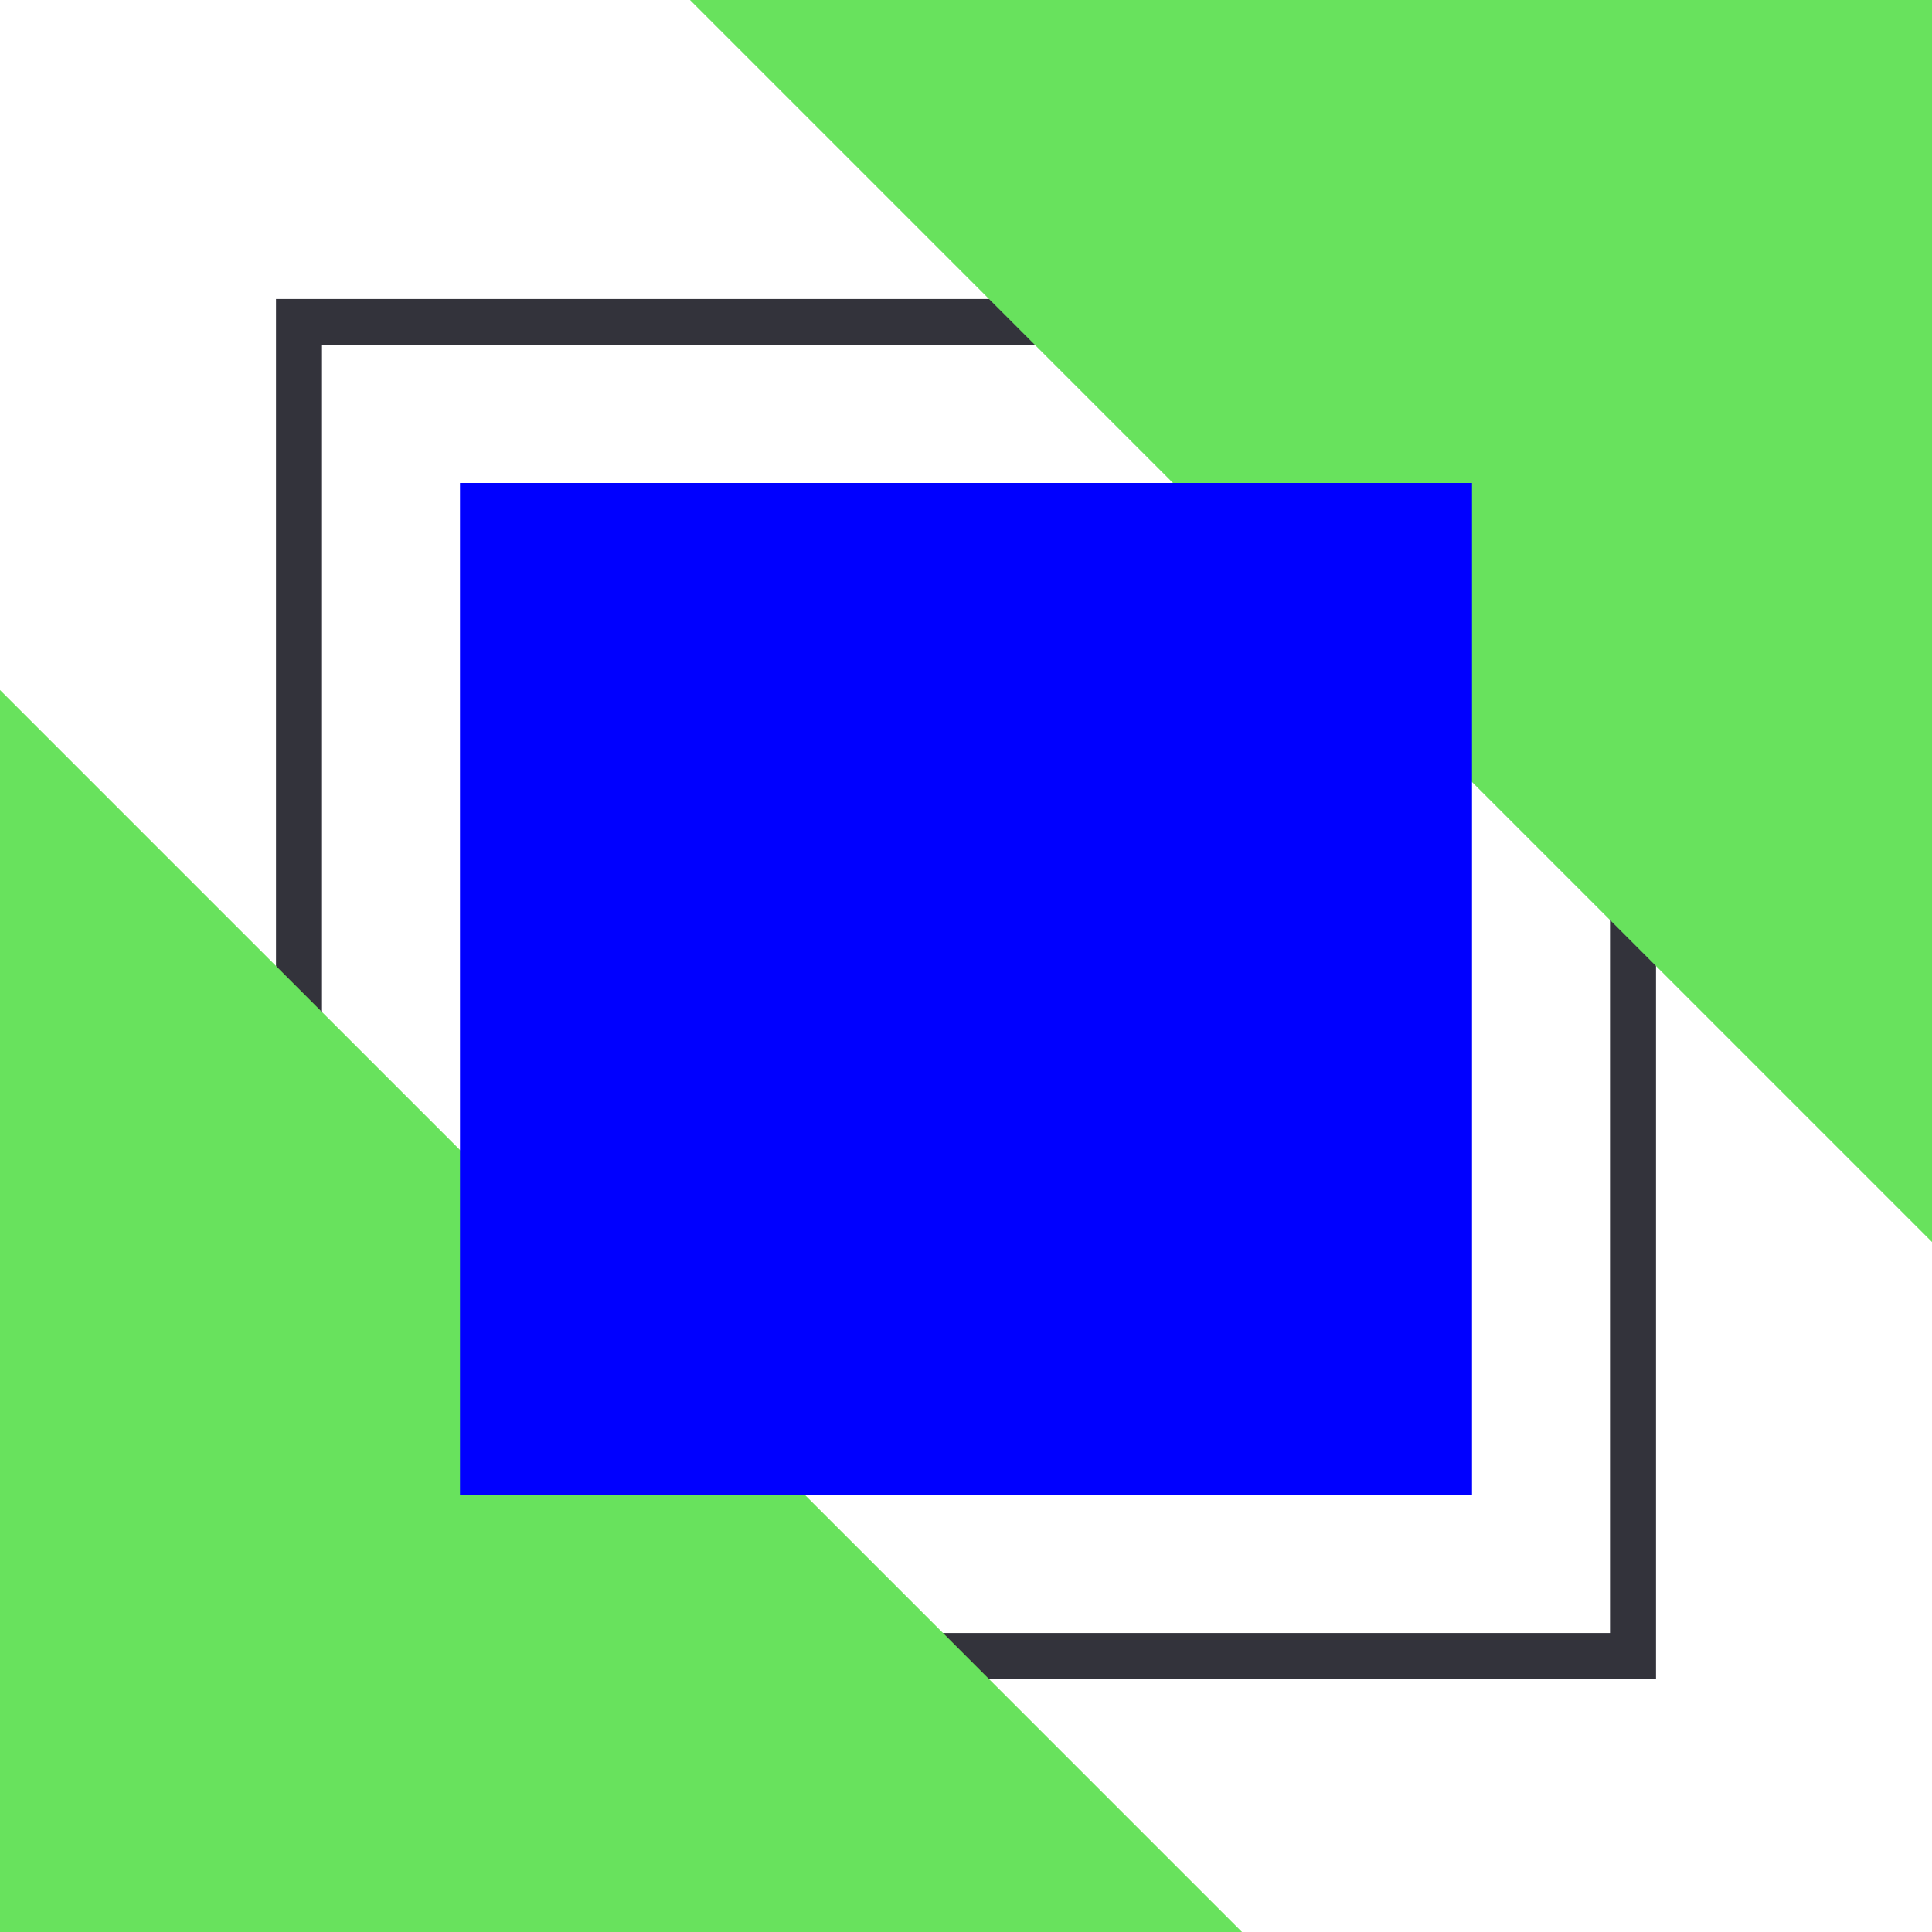 <?xml version="1.0" encoding="UTF-8"?>
<svg width="84px" height="84px" viewBox="0 0 84 84" version="1.1" xmlns="http://www.w3.org/2000/svg" xmlns:xlink="http://www.w3.org/1999/xlink">
    <title>icon-4</title>
    <g id="Desktop" stroke="none" stroke-width="1" fill="none" fill-rule="evenodd">
        <g id="-webanalytic" transform="translate(-812, -1360)">
            <g id="Featured" transform="translate(160, 1024)">
                <g id="4" transform="translate(652, 328)">
                    <g id="icon-4" transform="translate(0, 8)">
                        <path d="M72,13 L72,73 L12,73 L12,13 L72,13 Z M70,15 L14,15 L14,71 L70,71 L70,15 Z" id="Rectangle-Copy-9" fill="#33333B" fill-rule="nonzero"></path>
                        <polygon id="Rectangle" fill="#68E25D" points="0 30 54 84 0 84"></polygon>
                        <polygon id="Rectangle-Copy-8" fill="#68E25D" transform="translate(57, 27) scale(-1, -1) translate(-57, -27) " points="30 0 84 54 30 54"></polygon>
                        <rect id="Rectangle" fill="#0000FF" x="20" y="21" width="44" height="44"></rect>
                    </g>
                </g>
            </g>
        </g>
    </g>
</svg>